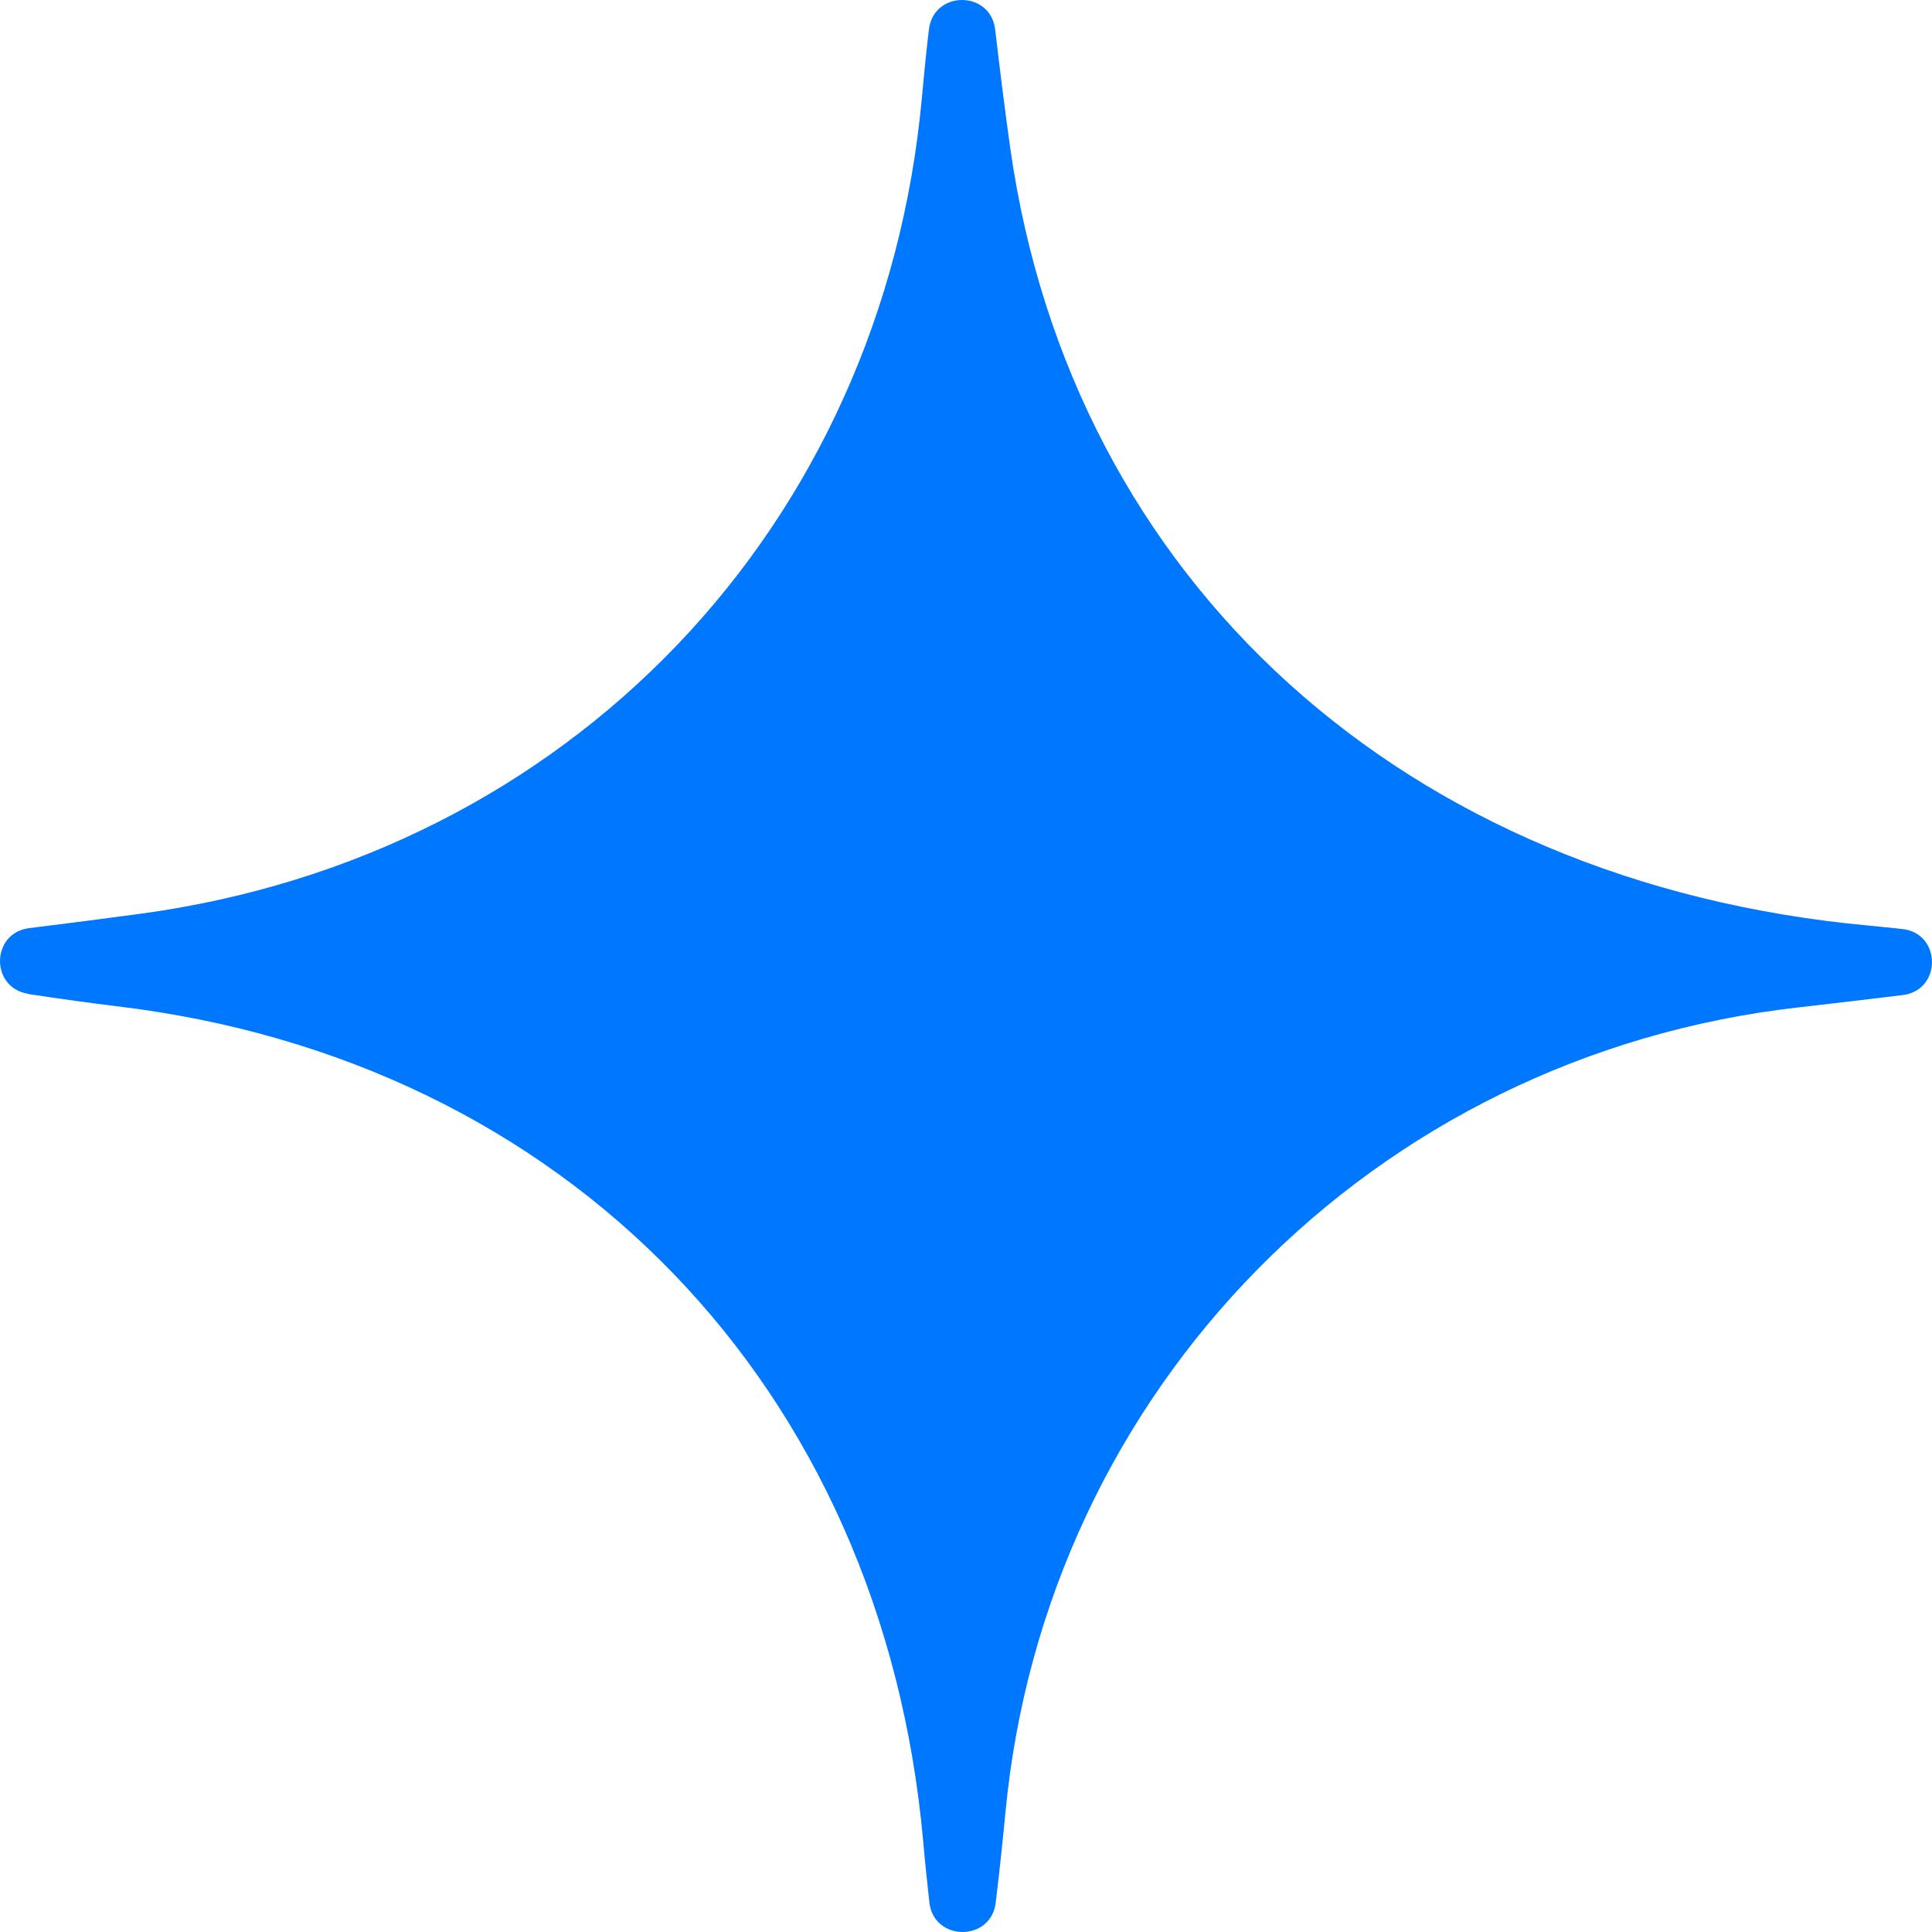 <svg width="20" height="20" viewBox="0 0 20 20" fill="none" xmlns="http://www.w3.org/2000/svg">
<path d="M0.294 10.288C-0.103 10.228 -0.095 9.657 0.302 9.608C0.699 9.559 1.067 9.511 1.448 9.46C5.892 8.86 9.14 5.453 9.544 1.004C9.565 0.772 9.588 0.538 9.616 0.306C9.664 -0.102 10.254 -0.102 10.302 0.306C10.35 0.713 10.4 1.124 10.458 1.533C11.095 6.024 14.548 9.138 19.339 9.581C19.457 9.593 19.575 9.604 19.693 9.617C20.1 9.662 20.103 10.252 19.696 10.301C19.335 10.345 18.974 10.388 18.613 10.429C14.215 10.928 10.817 14.387 10.407 18.776C10.377 19.085 10.345 19.392 10.307 19.7C10.256 20.102 9.667 20.099 9.621 19.695C9.598 19.484 9.575 19.273 9.557 19.062C9.135 14.361 5.867 10.971 1.203 10.416C0.949 10.385 0.629 10.341 0.292 10.29L0.294 10.288Z" fill="#0077FF"/>
</svg>
